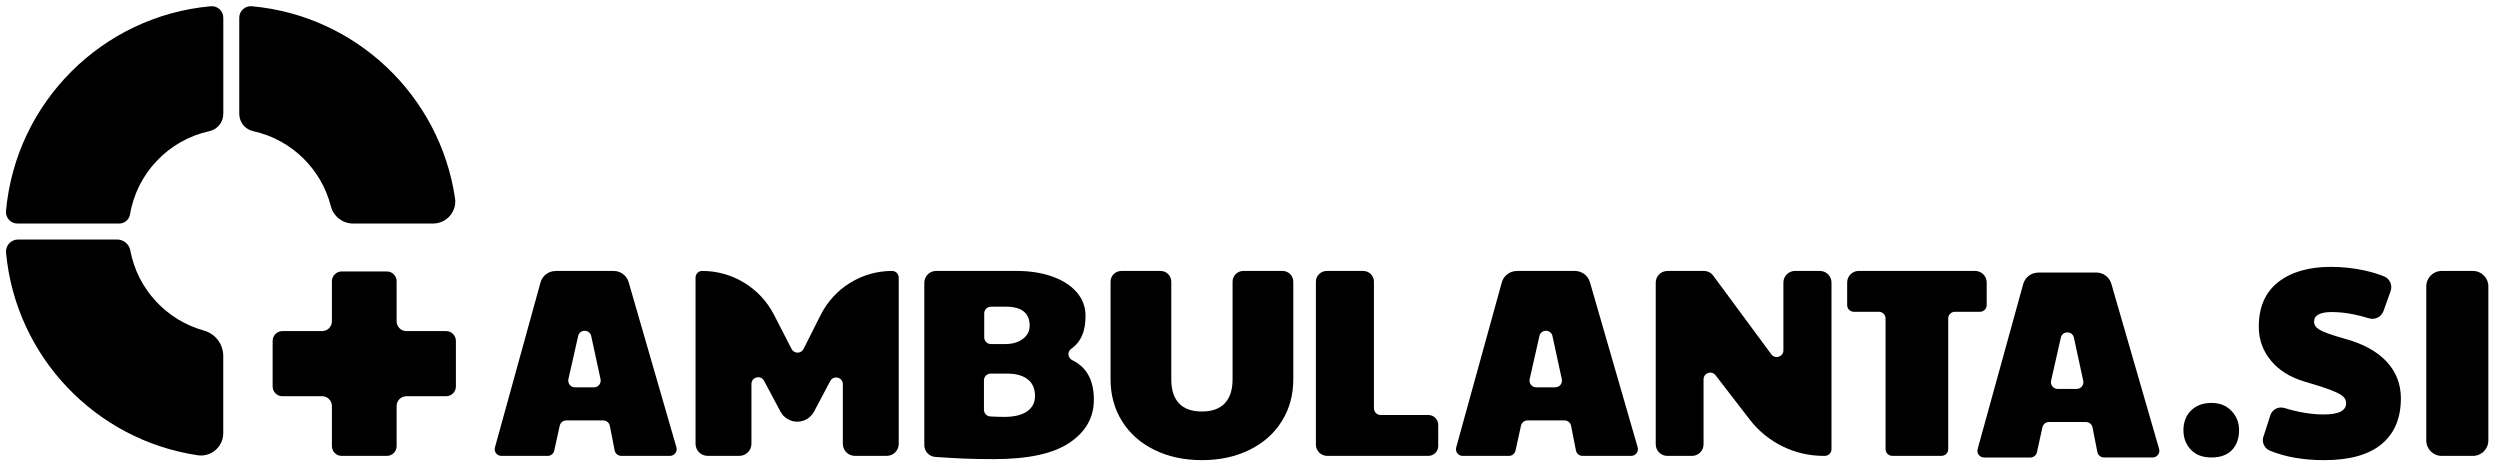 <svg width="142" height="27" viewBox="0 0 142 27" fill="none" xmlns="http://www.w3.org/2000/svg">
<path d="M18.79 11.709C18.938 12.288 19.457 12.697 20.055 12.697H24.601C25.364 12.697 25.957 12.02 25.846 11.264C24.989 5.439 20.224 0.887 14.301 0.355C13.92 0.321 13.59 0.621 13.59 1.004V6.461C13.59 6.937 13.92 7.351 14.383 7.451C16.539 7.921 18.249 9.582 18.79 11.709Z" fill="black"/>
<path d="M11.971 0.355C5.805 0.909 0.895 5.82 0.341 11.984C0.306 12.367 0.607 12.697 0.991 12.697H6.771C7.076 12.697 7.334 12.478 7.385 12.177C7.781 9.826 9.58 7.954 11.891 7.451C12.356 7.351 12.684 6.937 12.684 6.461V1.004C12.684 0.621 12.354 0.321 11.973 0.355H11.971Z" fill="black"/>
<path d="M11.585 18.776C9.453 18.189 7.809 16.422 7.4 14.22C7.335 13.863 7.017 13.605 6.653 13.605H1.023C0.622 13.605 0.306 13.95 0.343 14.349C0.89 20.251 5.426 24.997 11.232 25.859C11.997 25.972 12.681 25.372 12.681 24.6V20.22C12.681 19.547 12.232 18.955 11.583 18.776H11.585Z" fill="black"/>
<path d="M25.341 18.806H23.082C22.776 18.806 22.528 18.557 22.528 18.249V15.976C22.528 15.668 22.28 15.418 21.974 15.418H19.406C19.1 15.418 18.852 15.668 18.852 15.976V18.249C18.852 18.557 18.604 18.806 18.298 18.806H16.04C15.733 18.806 15.485 19.056 15.485 19.364V21.949C15.485 22.257 15.733 22.506 16.04 22.506H18.298C18.604 22.506 18.852 22.756 18.852 23.064V25.337C18.852 25.645 19.1 25.895 19.406 25.895H21.974C22.28 25.895 22.528 25.645 22.528 25.337V23.064C22.528 22.756 22.776 22.506 23.082 22.506H25.341C25.647 22.506 25.895 22.257 25.895 21.949V19.364C25.895 19.056 25.647 18.806 25.341 18.806Z" fill="black"/>
<path d="M31.558 15.39H34.855C35.251 15.39 35.599 15.65 35.708 16.031L38.42 25.407C38.491 25.649 38.307 25.894 38.056 25.894H35.287C35.105 25.894 34.95 25.764 34.913 25.587L34.638 24.186C34.603 24.007 34.447 23.88 34.264 23.88H32.165C31.986 23.88 31.831 24.003 31.793 24.178L31.481 25.596C31.443 25.771 31.288 25.895 31.109 25.895H28.479C28.228 25.895 28.045 25.657 28.113 25.414L30.701 16.044C30.807 15.659 31.157 15.393 31.558 15.393V15.39ZM34.111 21.539L33.581 19.088C33.495 18.691 32.928 18.687 32.839 19.084L32.285 21.536C32.232 21.773 32.413 22 32.655 22H33.739C33.982 22 34.162 21.776 34.111 21.539Z" fill="black"/>
<path d="M86.157 15.39H89.455C89.85 15.39 90.198 15.65 90.308 16.031L93.02 25.407C93.091 25.649 92.907 25.894 92.655 25.894H89.887C89.704 25.894 89.549 25.764 89.513 25.587L89.238 24.186C89.203 24.007 89.046 23.88 88.864 23.88H86.764C86.586 23.88 86.431 24.003 86.392 24.178L86.081 25.596C86.043 25.771 85.888 25.895 85.709 25.895H83.079C82.827 25.895 82.645 25.657 82.712 25.414L85.301 16.044C85.406 15.659 85.756 15.393 86.157 15.393V15.39ZM88.711 21.539L88.18 19.088C88.095 18.691 87.528 18.687 87.439 19.084L86.885 21.536C86.832 21.773 87.012 22 87.255 22H88.339C88.582 22 88.762 21.776 88.711 21.539Z" fill="black"/>
<path d="M115.774 15.48H119.072C119.467 15.48 119.815 15.741 119.925 16.122L122.637 25.498C122.708 25.74 122.524 25.984 122.272 25.984H119.504C119.321 25.984 119.167 25.855 119.13 25.678L118.855 24.277C118.82 24.098 118.663 23.97 118.481 23.97H116.381C116.203 23.97 116.048 24.094 116.01 24.269L115.698 25.687C115.66 25.862 115.505 25.986 115.326 25.986H112.696C112.444 25.986 112.262 25.747 112.33 25.505L114.918 16.135C115.024 15.75 115.373 15.484 115.774 15.484V15.48ZM118.328 21.63L117.798 19.179C117.712 18.781 117.145 18.778 117.056 19.175L116.502 21.627C116.449 21.863 116.629 22.091 116.872 22.091H117.956C118.199 22.091 118.379 21.867 118.328 21.63Z" fill="black"/>
<path d="M39.884 15.389C41.601 15.389 43.174 16.348 43.96 17.874L44.964 19.824C45.106 20.101 45.502 20.099 45.642 19.82L46.615 17.887C47.386 16.355 48.954 15.389 50.667 15.389C50.877 15.389 51.048 15.559 51.048 15.771V25.21C51.048 25.587 50.742 25.893 50.365 25.893H48.557C48.179 25.893 47.873 25.587 47.873 25.21V21.822C47.873 21.424 47.343 21.293 47.157 21.643L46.238 23.378C46.05 23.732 45.684 23.952 45.285 23.952C44.886 23.952 44.519 23.732 44.331 23.38L43.398 21.63C43.212 21.28 42.682 21.413 42.682 21.809V25.208C42.682 25.585 42.376 25.892 41.998 25.892H40.19C39.813 25.892 39.507 25.585 39.507 25.208V15.769C39.507 15.559 39.676 15.388 39.888 15.388L39.884 15.389Z" fill="black"/>
<path d="M54.714 26.045C54.3 26.029 53.77 25.999 53.124 25.954C52.773 25.928 52.501 25.639 52.501 25.287V16.059C52.501 15.689 52.8 15.39 53.17 15.39H57.752C58.496 15.39 59.165 15.493 59.759 15.703C60.355 15.913 60.82 16.21 61.155 16.596C61.491 16.983 61.658 17.431 61.658 17.939C61.658 18.57 61.522 19.068 61.246 19.429C61.135 19.575 61 19.704 60.842 19.815C60.607 19.979 60.647 20.331 60.904 20.457C61.722 20.852 62.132 21.601 62.132 22.704C62.132 23.712 61.671 24.527 60.751 25.146C59.83 25.768 58.401 26.078 56.469 26.078C55.839 26.078 55.253 26.067 54.714 26.047V26.045ZM58.339 23.366C58.64 23.158 58.789 22.864 58.789 22.487C58.789 22.081 58.653 21.767 58.377 21.548C58.102 21.33 57.71 21.22 57.202 21.22H56.269C56.059 21.22 55.888 21.39 55.888 21.601V23.274C55.888 23.477 56.048 23.645 56.25 23.655C56.553 23.672 56.819 23.679 57.049 23.679C57.608 23.679 58.038 23.575 58.339 23.366ZM57.111 19.542C57.508 19.542 57.836 19.445 58.095 19.252C58.354 19.059 58.485 18.809 58.485 18.505C58.485 17.783 58.037 17.42 57.142 17.42H56.285C56.075 17.42 55.904 17.59 55.904 17.801V19.163C55.904 19.372 56.074 19.544 56.285 19.544H57.111V19.542Z" fill="black"/>
<path d="M65.575 25.556C64.786 25.17 64.174 24.629 63.736 23.931C63.299 23.234 63.08 22.438 63.08 21.541V15.998C63.08 15.661 63.353 15.39 63.689 15.39H65.92C66.257 15.39 66.529 15.663 66.529 15.998V21.541C66.529 22.152 66.676 22.609 66.972 22.915C67.267 23.222 67.699 23.373 68.269 23.373C68.84 23.373 69.272 23.218 69.567 22.908C69.862 22.598 70.01 22.143 70.01 21.541V15.998C70.01 15.661 70.283 15.39 70.619 15.39H72.85C73.187 15.39 73.459 15.663 73.459 15.998V21.541C73.459 22.436 73.24 23.233 72.802 23.931C72.365 24.629 71.751 25.17 70.963 25.556C70.174 25.943 69.277 26.136 68.269 26.136C67.261 26.136 66.363 25.943 65.575 25.556Z" fill="black"/>
<path d="M75.354 15.39H77.432C77.769 15.39 78.04 15.663 78.04 15.998V23.191C78.04 23.4 78.21 23.572 78.421 23.572H81.13C81.44 23.572 81.691 23.823 81.691 24.133V25.332C81.691 25.642 81.44 25.894 81.13 25.894H75.387C75.031 25.894 74.743 25.606 74.743 25.25V16C74.743 15.663 75.017 15.392 75.352 15.392L75.354 15.39Z" fill="black"/>
<path d="M94.704 15.39H96.782C96.991 15.39 97.186 15.488 97.312 15.658L100.611 20.125C100.83 20.42 101.297 20.265 101.297 19.899V16.048C101.297 15.685 101.592 15.39 101.955 15.39H103.371C103.734 15.39 104.029 15.685 104.029 16.048V25.513C104.029 25.722 103.859 25.894 103.648 25.894H103.577C101.936 25.894 100.389 25.132 99.386 23.834L97.443 21.313C97.221 21.025 96.762 21.182 96.762 21.545V25.239C96.762 25.6 96.468 25.894 96.107 25.894H94.7C94.339 25.894 94.046 25.6 94.046 25.239V16.049C94.046 15.687 94.341 15.392 94.704 15.392V15.39Z" fill="black"/>
<path d="M106.723 17.71H105.3C105.09 17.71 104.919 17.54 104.919 17.329V16.046C104.919 15.683 105.212 15.388 105.577 15.388H112.186C112.549 15.388 112.844 15.681 112.844 16.046V17.329C112.844 17.538 112.674 17.71 112.463 17.71H111.039C110.83 17.71 110.658 17.879 110.658 18.091V25.513C110.658 25.722 110.489 25.893 110.277 25.893H107.481C107.272 25.893 107.1 25.724 107.1 25.513V18.091C107.1 17.881 106.931 17.71 106.72 17.71H106.723Z" fill="black"/>
<path d="M124.44 25.541C124.159 25.246 124.019 24.874 124.019 24.428C124.019 23.981 124.164 23.598 124.454 23.314C124.744 23.03 125.129 22.886 125.606 22.886C126.084 22.886 126.454 23.035 126.744 23.336C127.033 23.637 127.179 23.999 127.179 24.428C127.179 24.907 127.042 25.284 126.773 25.565C126.501 25.846 126.113 25.984 125.608 25.984C125.103 25.984 124.724 25.837 124.441 25.541H124.44Z" fill="black"/>
<path d="M128.561 24.813L128.957 23.584C129.064 23.253 129.416 23.074 129.75 23.174C130.559 23.419 131.297 23.541 131.962 23.541C132.411 23.541 132.739 23.488 132.947 23.38C133.154 23.273 133.26 23.112 133.26 22.899C133.26 22.757 133.204 22.631 133.092 22.525C132.981 22.418 132.757 22.299 132.42 22.166C132.084 22.033 131.58 21.871 130.909 21.678C130.085 21.434 129.443 21.035 128.986 20.479C128.528 19.924 128.299 19.285 128.299 18.563C128.299 17.444 128.667 16.596 129.405 16.02C130.143 15.446 131.138 15.158 132.389 15.158C133.04 15.158 133.681 15.227 134.312 15.364C134.702 15.45 135.066 15.559 135.402 15.692C135.737 15.825 135.909 16.197 135.786 16.538L135.382 17.668C135.263 18 134.904 18.182 134.567 18.082C134.241 17.983 133.944 17.909 133.676 17.854C133.253 17.768 132.843 17.724 132.447 17.724C131.775 17.724 131.439 17.909 131.439 18.275C131.439 18.459 131.549 18.614 131.767 18.74C131.986 18.867 132.436 19.028 133.118 19.221C134.186 19.505 134.995 19.941 135.546 20.526C136.096 21.111 136.37 21.811 136.37 22.626C136.37 23.756 136.003 24.623 135.271 25.228C134.538 25.834 133.453 26.136 132.019 26.136C130.838 26.136 129.808 25.957 128.929 25.598C128.625 25.474 128.455 25.125 128.556 24.813H128.561Z" fill="black"/>
<path d="M138.686 15.39H140.464C140.947 15.39 141.338 15.781 141.338 16.265V25.019C141.338 25.502 140.947 25.894 140.464 25.894H138.686C138.203 25.894 137.812 25.502 137.812 25.019V16.265C137.812 15.781 138.203 15.39 138.686 15.39Z" fill="black"/>
</svg>
